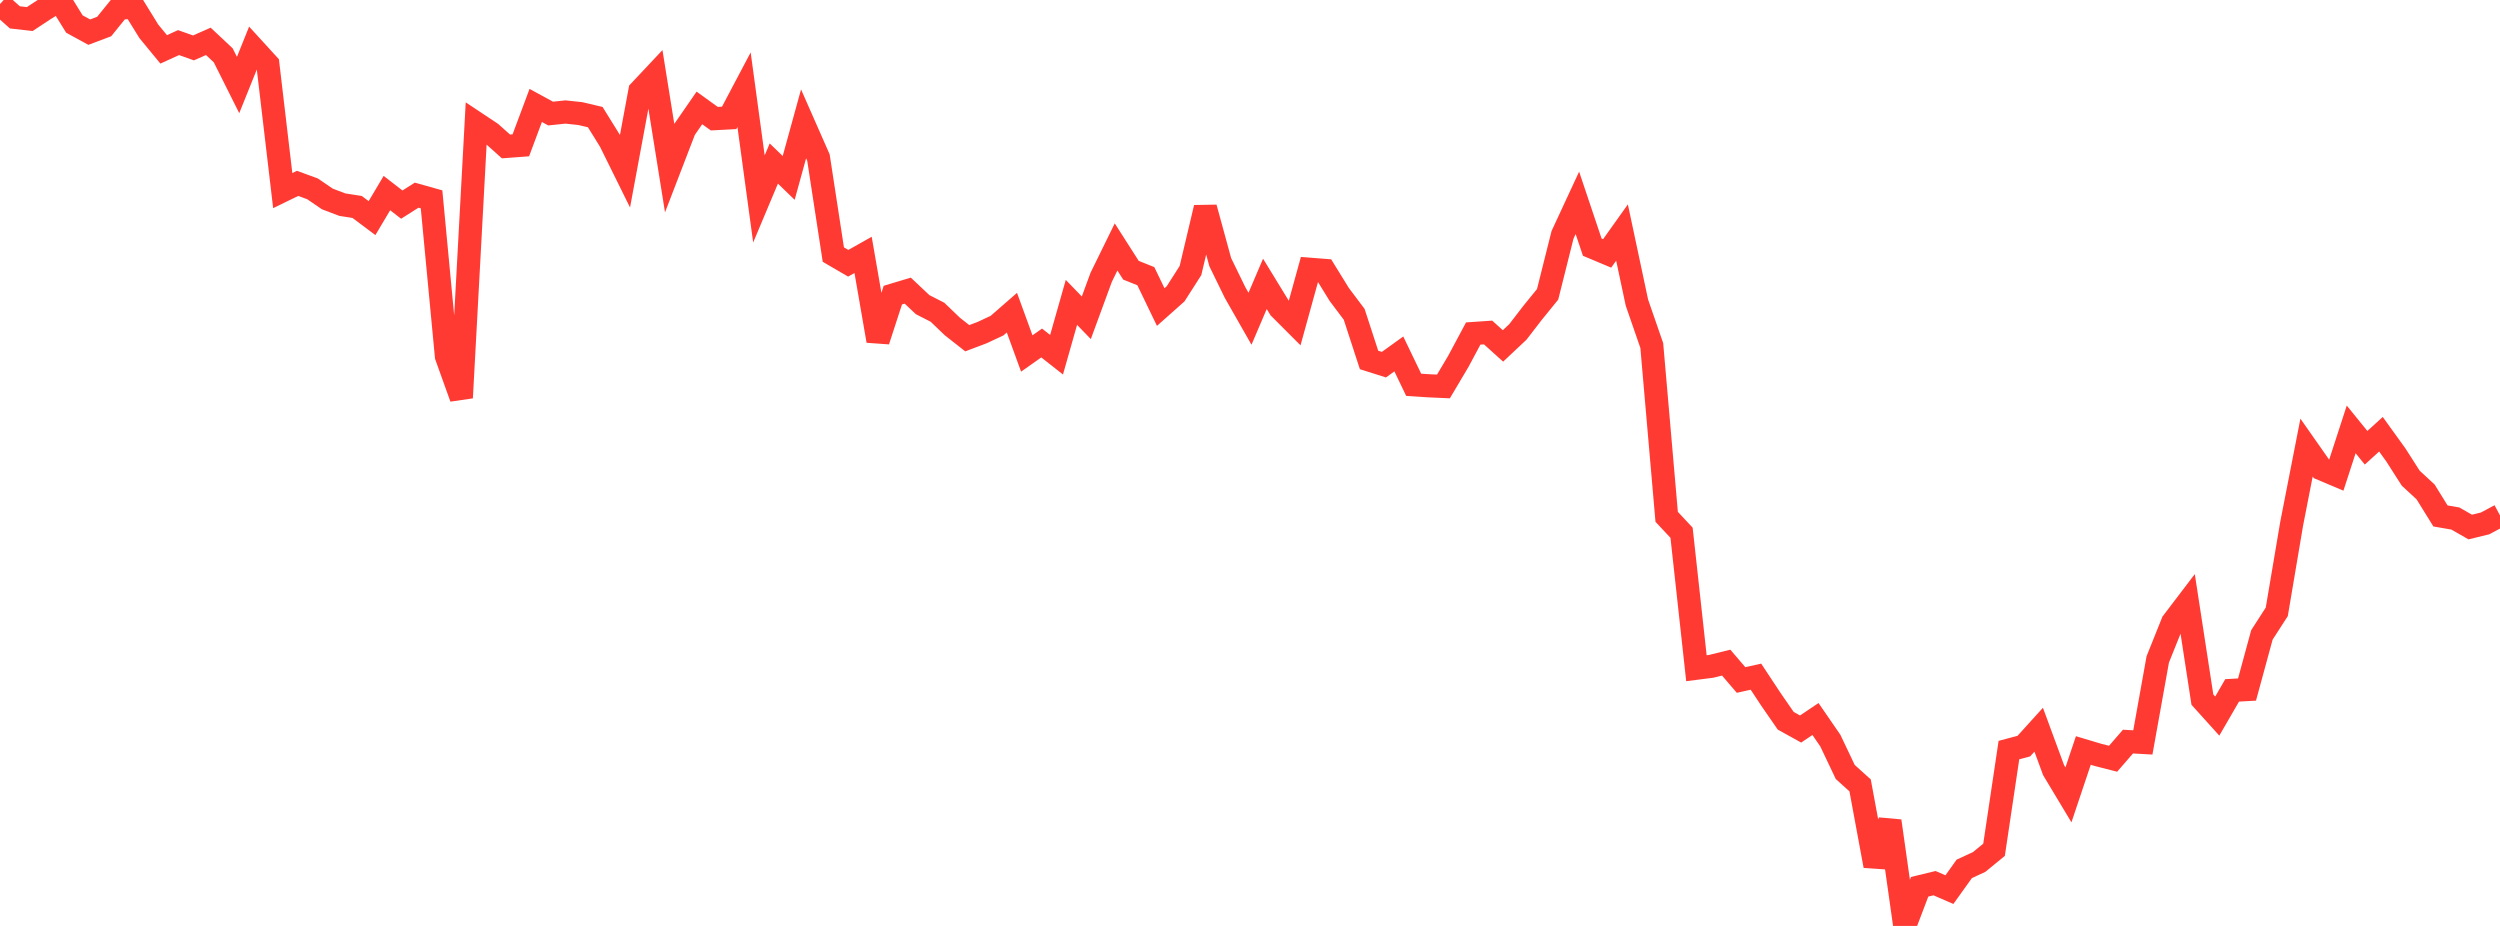 <?xml version="1.0" standalone="no"?>
<!DOCTYPE svg PUBLIC "-//W3C//DTD SVG 1.1//EN" "http://www.w3.org/Graphics/SVG/1.1/DTD/svg11.dtd">

<svg width="135" height="50" viewBox="0 0 135 50" preserveAspectRatio="none" 
  xmlns="http://www.w3.org/2000/svg"
  xmlns:xlink="http://www.w3.org/1999/xlink">


<polyline points="0.0, 0.222 0.804, 0.938 1.607, 1.029 2.411, 0.499 3.214, 0.0 4.018, 1.298 4.821, 1.736 5.625, 1.433 6.429, 0.44 7.232, 0.388 8.036, 1.69 8.839, 2.666 9.643, 2.3 10.446, 2.588 11.25, 2.233 12.054, 2.987 12.857, 4.591 13.661, 2.592 14.464, 3.471 15.268, 10.293 16.071, 9.902 16.875, 10.197 17.679, 10.745 18.482, 11.05 19.286, 11.176 20.089, 11.778 20.893, 10.426 21.696, 11.049 22.5, 10.539 23.304, 10.765 24.107, 19.239 24.911, 21.478 25.714, 6.653 26.518, 7.187 27.321, 7.907 28.125, 7.847 28.929, 5.694 29.732, 6.132 30.536, 6.048 31.339, 6.134 32.143, 6.324 32.946, 7.617 33.75, 9.244 34.554, 4.914 35.357, 4.06 36.161, 9.077 36.964, 6.99 37.768, 5.828 38.571, 6.408 39.375, 6.366 40.179, 4.844 40.982, 10.743 41.786, 8.83 42.589, 9.608 43.393, 6.688 44.196, 8.51 45.0, 13.747 45.804, 14.216 46.607, 13.764 47.411, 18.404 48.214, 15.936 49.018, 15.694 49.821, 16.45 50.625, 16.862 51.429, 17.633 52.232, 18.264 53.036, 17.96 53.839, 17.585 54.643, 16.884 55.446, 19.088 56.25, 18.522 57.054, 19.155 57.857, 16.328 58.661, 17.16 59.464, 14.975 60.268, 13.335 61.071, 14.592 61.875, 14.914 62.679, 16.581 63.482, 15.867 64.286, 14.609 65.089, 11.214 65.893, 14.156 66.696, 15.801 67.5, 17.212 68.304, 15.329 69.107, 16.641 69.911, 17.446 70.714, 14.538 71.518, 14.601 72.321, 15.903 73.125, 16.972 73.929, 19.438 74.732, 19.692 75.536, 19.113 76.339, 20.779 77.143, 20.832 77.946, 20.868 78.75, 19.513 79.554, 18.01 80.357, 17.955 81.161, 18.68 81.964, 17.925 82.768, 16.882 83.571, 15.894 84.375, 12.686 85.179, 10.954 85.982, 13.346 86.786, 13.684 87.589, 12.557 88.393, 16.339 89.196, 18.659 90.0, 27.908 90.804, 28.768 91.607, 36.084 92.411, 35.981 93.214, 35.782 94.018, 36.72 94.821, 36.54 95.625, 37.758 96.429, 38.922 97.232, 39.367 98.036, 38.827 98.839, 39.994 99.643, 41.686 100.446, 42.411 101.25, 46.754 102.054, 44.335 102.857, 50.0 103.661, 47.886 104.464, 47.691 105.268, 48.04 106.071, 46.918 106.875, 46.546 107.679, 45.887 108.482, 40.504 109.286, 40.291 110.089, 39.404 110.893, 41.586 111.696, 42.923 112.5, 40.527 113.304, 40.767 114.107, 40.972 114.911, 40.046 115.714, 40.091 116.518, 35.61 117.321, 33.608 118.125, 32.551 118.929, 37.778 119.732, 38.668 120.536, 37.28 121.339, 37.236 122.143, 34.285 122.946, 33.039 123.75, 28.279 124.554, 24.17 125.357, 25.316 126.161, 25.656 126.964, 23.187 127.768, 24.179 128.571, 23.449 129.375, 24.564 130.179, 25.822 130.982, 26.564 131.786, 27.861 132.589, 28 133.393, 28.46 134.196, 28.264 135.0, 27.834" fill="none" stroke="#ff3a33" stroke-width="1.25"/>

</svg>